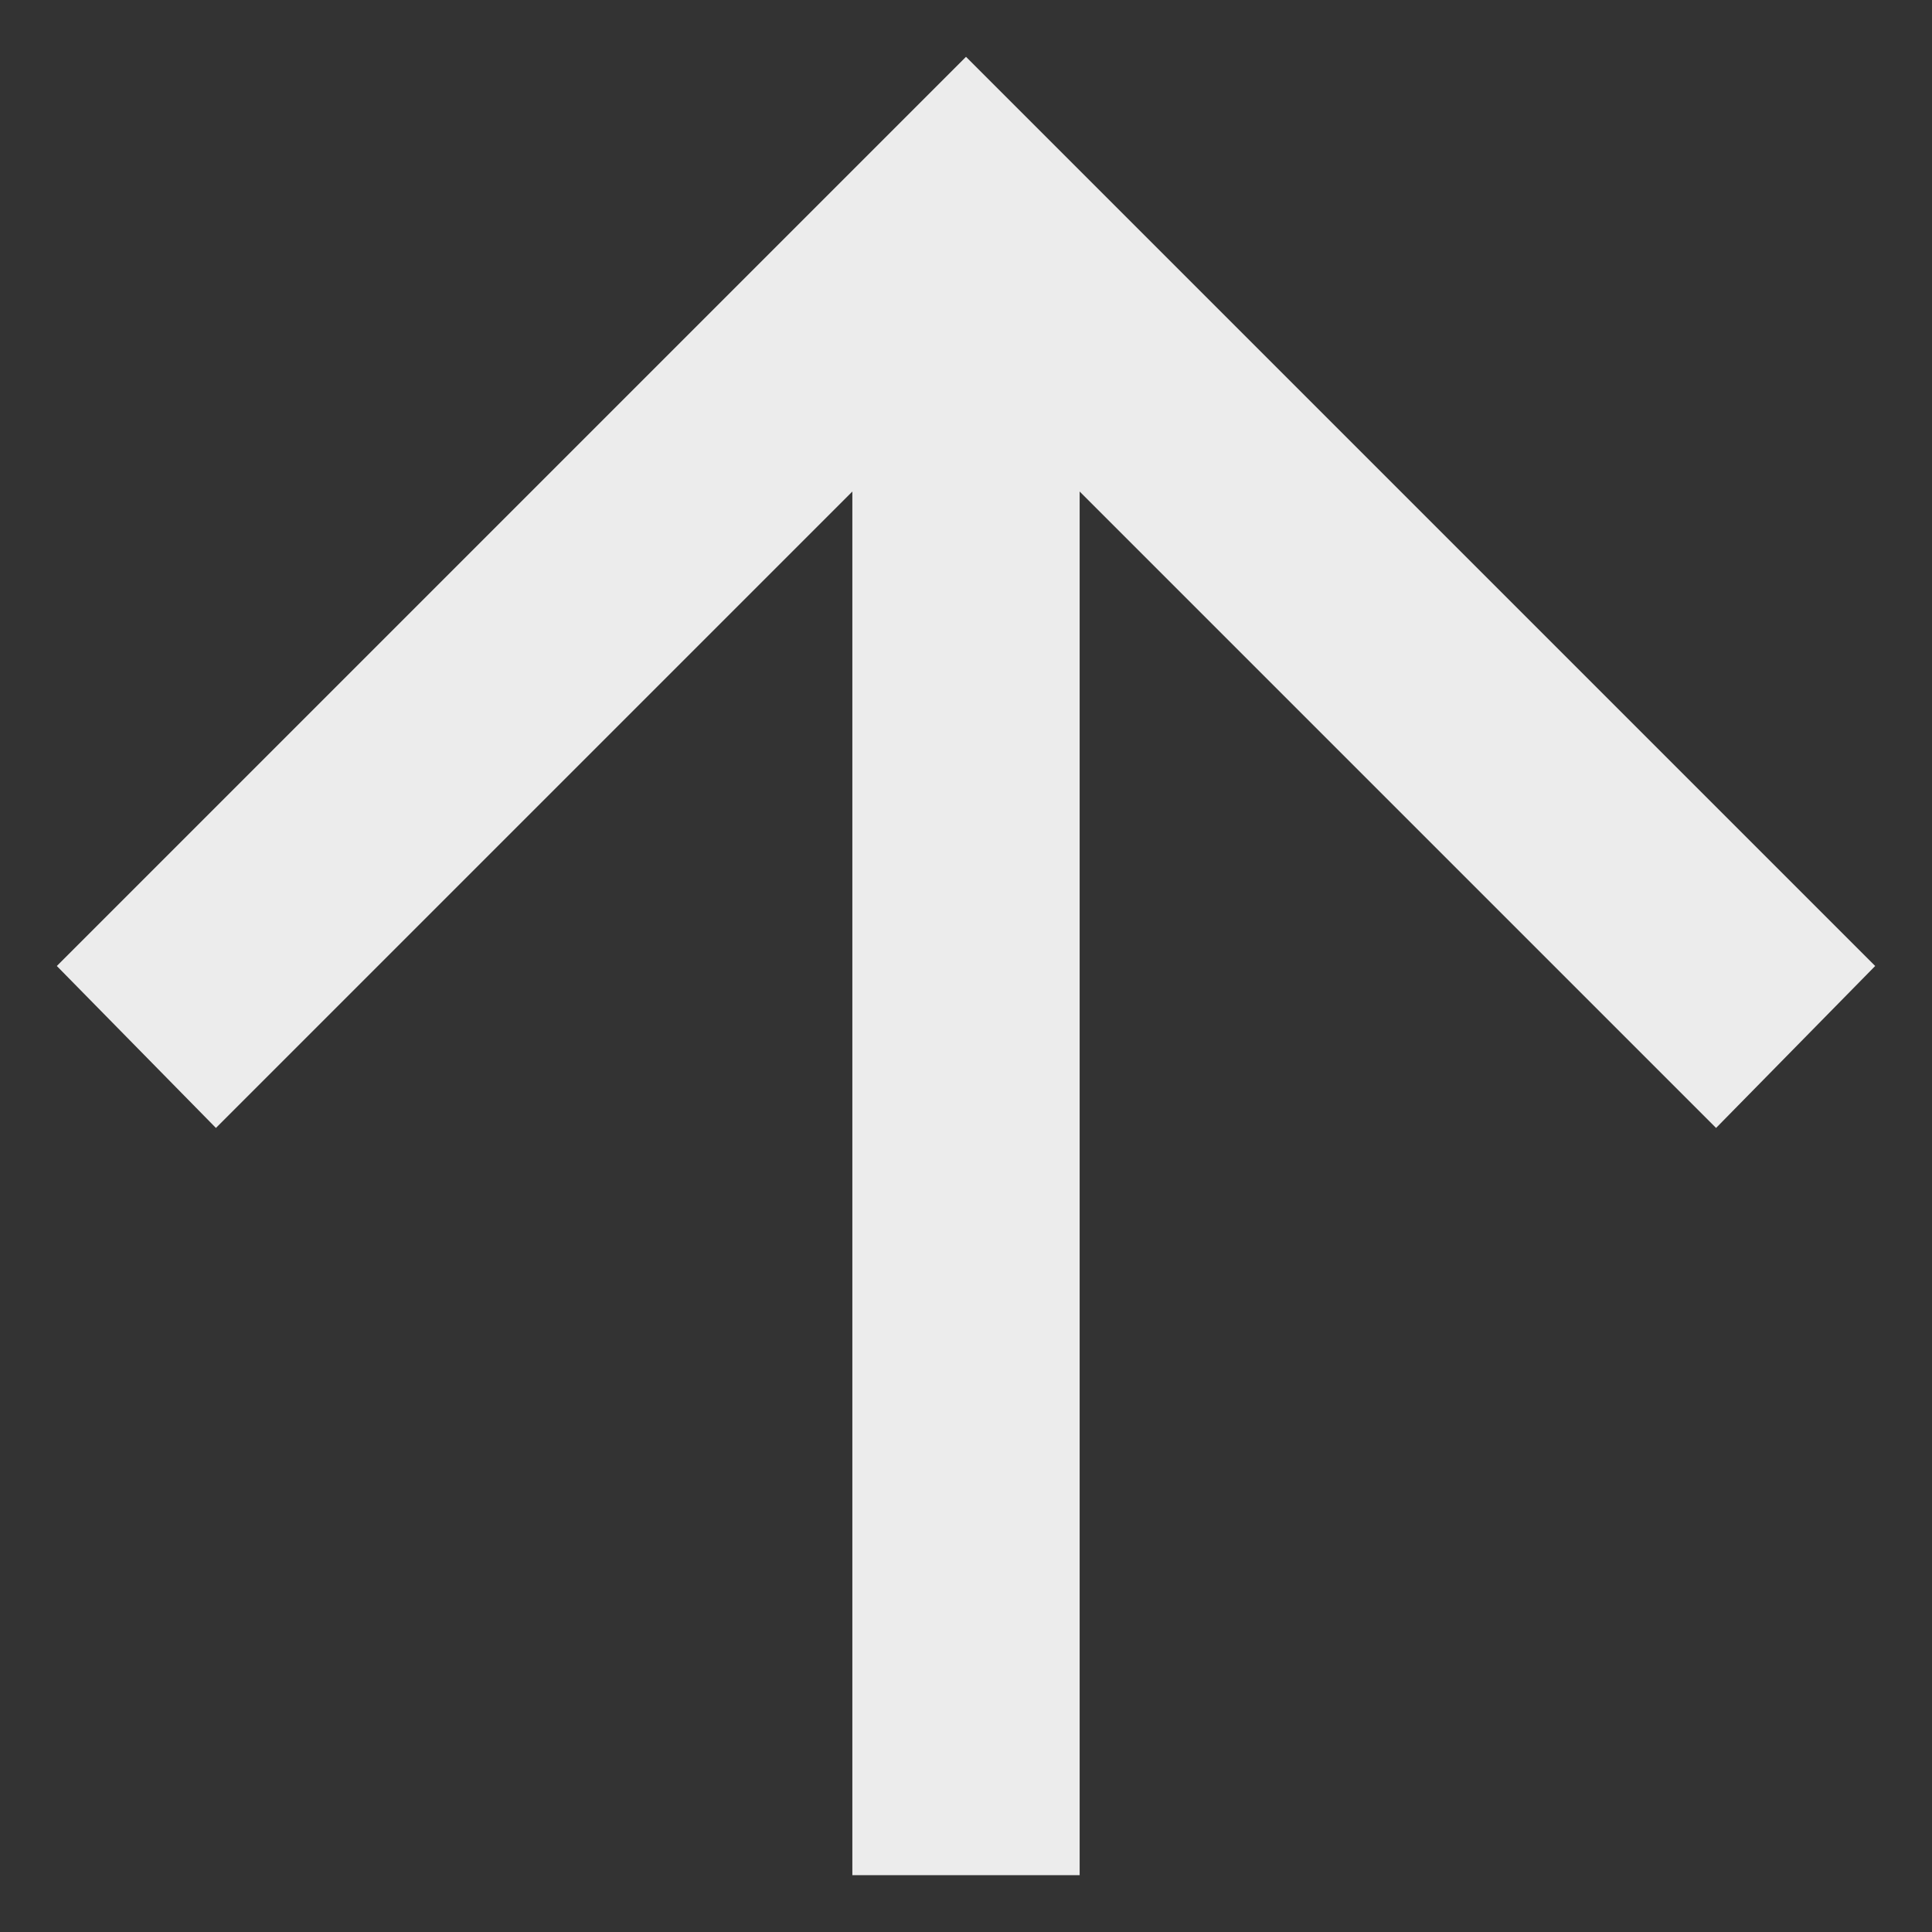 <svg width="17" height="17" viewBox="0 0 17 17" fill="none" xmlns="http://www.w3.org/2000/svg">
<rect x="0" y="0" width="17" height="17" fill="#333333" stroke="none"/>
<path d="M7.5 16.5V4.325L1.9 9.925L0.5 8.5L8.5 0.5L16.5 8.5L15.1 9.925L9.5 4.325V16.5H7.5Z" fill="#ECECEC"/>
</svg>
